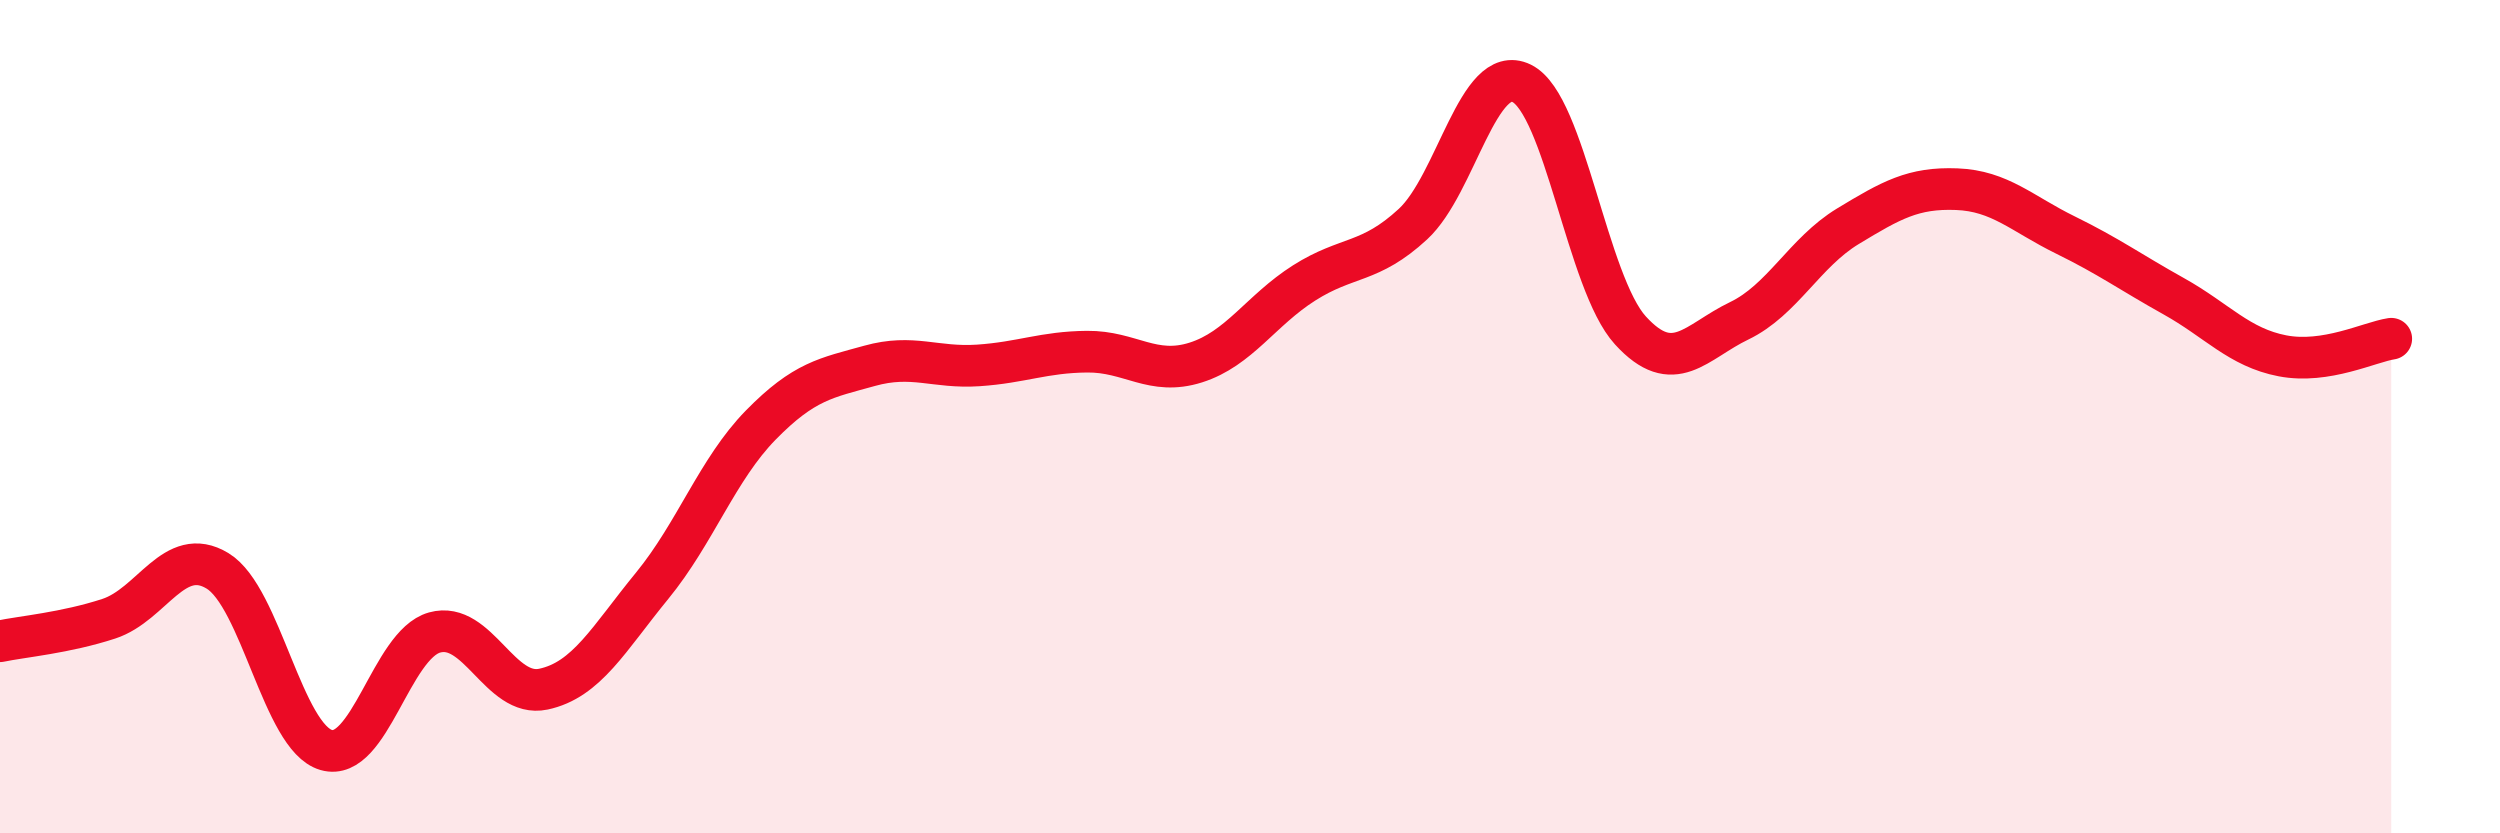 
    <svg width="60" height="20" viewBox="0 0 60 20" xmlns="http://www.w3.org/2000/svg">
      <path
        d="M 0,15.39 C 0.52,15.28 1.57,15.19 2.61,14.85 C 3.65,14.51 4.18,13.07 5.22,13.7 C 6.26,14.33 6.79,17.7 7.83,18 C 8.87,18.3 9.39,15.47 10.43,15.18 C 11.47,14.89 12,16.76 13.04,16.54 C 14.08,16.32 14.61,15.33 15.65,14.06 C 16.69,12.79 17.22,11.26 18.26,10.2 C 19.3,9.14 19.83,9.07 20.87,8.78 C 21.91,8.49 22.44,8.84 23.48,8.77 C 24.52,8.7 25.05,8.45 26.09,8.44 C 27.13,8.43 27.66,9.03 28.7,8.7 C 29.74,8.37 30.26,7.45 31.3,6.79 C 32.34,6.13 32.87,6.34 33.91,5.38 C 34.95,4.42 35.48,1.49 36.52,2 C 37.56,2.51 38.09,6.79 39.13,7.93 C 40.17,9.07 40.7,8.2 41.74,7.7 C 42.78,7.2 43.31,6.06 44.35,5.43 C 45.39,4.8 45.92,4.5 46.96,4.54 C 48,4.58 48.53,5.13 49.57,5.64 C 50.61,6.15 51.13,6.53 52.17,7.11 C 53.21,7.69 53.74,8.34 54.78,8.54 C 55.82,8.74 56.87,8.21 57.39,8.13L57.39 20L0 20Z"
        fill="#EB0A25"
        opacity="0.1"
        stroke-linecap="round"
        stroke-linejoin="round"
      />
      <path
        d="M 0,15.39 C 0.52,15.28 1.57,15.19 2.61,14.85 C 3.65,14.51 4.18,13.07 5.22,13.7 C 6.26,14.33 6.79,17.7 7.83,18 C 8.87,18.3 9.39,15.47 10.43,15.18 C 11.47,14.89 12,16.76 13.04,16.54 C 14.08,16.32 14.61,15.33 15.65,14.06 C 16.69,12.79 17.22,11.26 18.26,10.2 C 19.3,9.14 19.83,9.07 20.87,8.78 C 21.91,8.49 22.44,8.84 23.48,8.77 C 24.52,8.7 25.05,8.45 26.09,8.44 C 27.13,8.43 27.66,9.03 28.7,8.7 C 29.74,8.37 30.26,7.45 31.3,6.79 C 32.34,6.13 32.87,6.34 33.91,5.38 C 34.95,4.42 35.48,1.49 36.52,2 C 37.56,2.51 38.09,6.79 39.13,7.93 C 40.17,9.07 40.7,8.2 41.74,7.7 C 42.78,7.2 43.31,6.06 44.35,5.43 C 45.39,4.8 45.92,4.5 46.96,4.54 C 48,4.58 48.53,5.13 49.57,5.64 C 50.61,6.15 51.13,6.53 52.17,7.11 C 53.21,7.69 53.74,8.34 54.78,8.54 C 55.82,8.74 56.87,8.21 57.39,8.13"
        stroke="#EB0A25"
        stroke-width="1"
        fill="none"
        stroke-linecap="round"
        stroke-linejoin="round"
      />
    </svg>
  